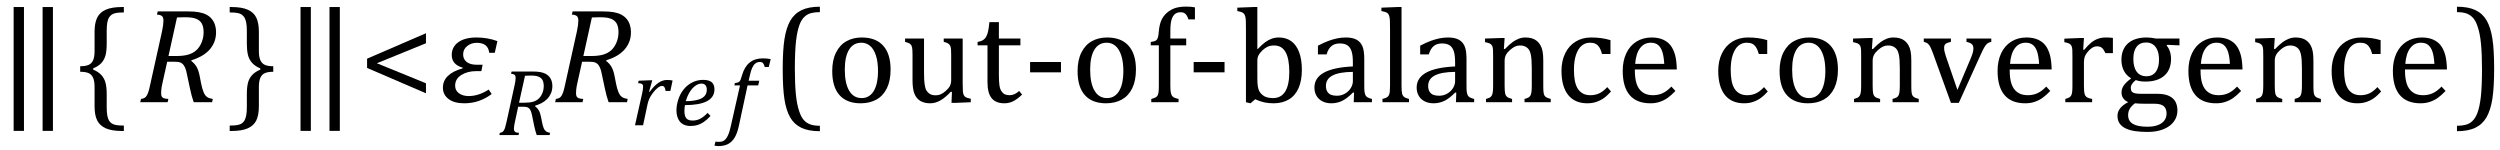 <?xml version="1.0" encoding="UTF-8" standalone="no"?><svg xmlns="http://www.w3.org/2000/svg" xmlns:xlink="http://www.w3.org/1999/xlink" stroke-dasharray="none" shape-rendering="auto" font-family="'Dialog'" width="366.813" text-rendering="auto" fill-opacity="1" contentScriptType="text/ecmascript" color-interpolation="auto" color-rendering="auto" preserveAspectRatio="xMidYMid meet" font-size="12" fill="black" stroke="black" image-rendering="auto" stroke-miterlimit="10" zoomAndPan="magnify" version="1.0" stroke-linecap="square" stroke-linejoin="miter" contentStyleType="text/css" font-style="normal" height="22" stroke-width="1" stroke-dashoffset="0" font-weight="normal" stroke-opacity="1" y="-7"><!--Converted from MathML using JEuclid--><defs id="genericDefs"/><g><g text-rendering="optimizeLegibility" transform="translate(-0.406,15)" color-rendering="optimizeQuality" color-interpolation="linearRGB" image-rendering="optimizeQuality"><path d="M3.922 4.203 L2.406 4.203 L2.406 -13.969 L3.922 -13.969 L3.922 4.203 ZM8.172 4.203 L6.656 4.203 L6.656 -13.969 L8.172 -13.969 L8.172 4.203 Z" stroke="none"/></g><g text-rendering="optimizeLegibility" transform="translate(10.844,15)" color-rendering="optimizeQuality" color-interpolation="linearRGB" image-rendering="optimizeQuality"><path d="M7.078 4.219 Q5.562 4.219 4.68 3.828 Q3.797 3.438 3.414 2.664 Q3.031 1.891 3.031 0.578 L3.031 -2.25 Q3.031 -3.109 2.812 -3.594 Q2.594 -4.078 2.156 -4.273 Q1.719 -4.469 0.922 -4.469 L0.922 -5.281 Q1.703 -5.281 2.148 -5.477 Q2.594 -5.672 2.812 -6.148 Q3.031 -6.625 3.031 -7.5 L3.031 -10.328 Q3.031 -11.625 3.414 -12.406 Q3.797 -13.188 4.68 -13.578 Q5.562 -13.969 7.078 -13.969 L7.328 -13.969 L7.328 -13.172 Q6.547 -13.172 6.164 -13.094 Q5.781 -13.016 5.539 -12.844 Q5.297 -12.672 5.141 -12.414 Q4.984 -12.156 4.898 -11.688 Q4.812 -11.219 4.812 -10.438 L4.812 -8.547 Q4.812 -7.562 4.641 -6.898 Q4.469 -6.234 4.031 -5.758 Q3.594 -5.281 2.828 -4.969 L2.828 -4.781 Q3.578 -4.484 4.031 -3.984 Q4.484 -3.484 4.648 -2.82 Q4.812 -2.156 4.812 -1.203 L4.812 0.688 Q4.812 1.469 4.898 1.938 Q4.984 2.406 5.141 2.672 Q5.297 2.938 5.539 3.102 Q5.781 3.266 6.164 3.344 Q6.547 3.422 7.328 3.422 L7.328 4.219 L7.078 4.219 Z" stroke="none"/></g><g text-rendering="optimizeLegibility" transform="translate(20.172,15)" color-rendering="optimizeQuality" color-interpolation="linearRGB" image-rendering="optimizeQuality"><path d="M7.906 -6.047 Q8.375 -5.688 8.664 -5.203 Q8.953 -4.719 9.125 -3.844 L9.344 -2.719 Q9.422 -2.359 9.5 -2.062 Q9.578 -1.766 9.695 -1.484 Q9.812 -1.203 9.938 -1.039 Q10.062 -0.875 10.219 -0.766 Q10.375 -0.656 10.562 -0.594 Q10.75 -0.531 11.047 -0.484 L10.953 0 L8.25 0 Q7.938 -0.875 7.688 -2.078 L7.25 -4.141 Q7.156 -4.672 7 -5.039 Q6.844 -5.406 6.633 -5.609 Q6.422 -5.812 6.148 -5.875 Q5.875 -5.938 5.469 -5.938 L4.359 -5.938 L3.672 -2.844 Q3.578 -2.469 3.547 -2.242 Q3.516 -2.016 3.492 -1.766 Q3.469 -1.516 3.469 -1.312 Q3.469 -1.016 3.562 -0.844 Q3.656 -0.672 3.852 -0.594 Q4.047 -0.516 4.531 -0.484 L4.422 0 L0.406 0 L0.516 -0.484 Q0.891 -0.531 1.078 -0.664 Q1.266 -0.797 1.391 -1.031 Q1.516 -1.266 1.625 -1.602 Q1.734 -1.938 1.938 -2.906 L3.609 -10.438 Q3.812 -11.406 3.812 -11.969 Q3.812 -12.453 3.594 -12.641 Q3.375 -12.828 2.859 -12.859 L2.969 -13.328 L7.312 -13.328 Q8.344 -13.328 9 -13.211 Q9.656 -13.094 10.125 -12.844 Q10.594 -12.594 10.906 -12.211 Q11.219 -11.828 11.375 -11.344 Q11.531 -10.859 11.531 -10.312 Q11.531 -9.438 11.242 -8.766 Q10.953 -8.094 10.453 -7.586 Q9.953 -7.078 9.297 -6.727 Q8.641 -6.375 7.906 -6.156 L7.906 -6.047 ZM5.688 -6.781 Q6.766 -6.781 7.469 -6.992 Q8.172 -7.203 8.641 -7.633 Q9.109 -8.062 9.406 -8.766 Q9.703 -9.469 9.703 -10.281 Q9.703 -10.703 9.625 -11.031 Q9.547 -11.359 9.422 -11.57 Q9.297 -11.781 9.102 -11.953 Q8.906 -12.125 8.617 -12.242 Q8.328 -12.359 7.938 -12.414 Q7.547 -12.469 6.891 -12.469 Q6.375 -12.469 5.797 -12.438 L4.547 -6.781 L5.688 -6.781 Z" stroke="none"/></g><g text-rendering="optimizeLegibility" transform="translate(33.281,15)" color-rendering="optimizeQuality" color-interpolation="linearRGB" image-rendering="optimizeQuality"><path d="M0.672 -13.969 Q2.188 -13.969 3.07 -13.578 Q3.953 -13.188 4.328 -12.406 Q4.703 -11.625 4.703 -10.328 L4.703 -7.5 Q4.703 -6.625 4.93 -6.148 Q5.156 -5.672 5.594 -5.477 Q6.031 -5.281 6.812 -5.281 L6.812 -4.469 Q6.031 -4.469 5.586 -4.273 Q5.141 -4.078 4.922 -3.594 Q4.703 -3.109 4.703 -2.25 L4.703 0.578 Q4.703 1.891 4.328 2.664 Q3.953 3.438 3.07 3.828 Q2.188 4.219 0.672 4.219 L0.422 4.219 L0.422 3.422 Q1.188 3.422 1.578 3.344 Q1.969 3.266 2.203 3.102 Q2.438 2.938 2.594 2.672 Q2.75 2.406 2.844 1.938 Q2.938 1.469 2.938 0.688 L2.938 -1.203 Q2.938 -2.188 3.102 -2.844 Q3.266 -3.5 3.711 -3.984 Q4.156 -4.469 4.906 -4.781 L4.906 -4.969 Q4.172 -5.266 3.719 -5.766 Q3.266 -6.266 3.102 -6.93 Q2.938 -7.594 2.938 -8.547 L2.938 -10.438 Q2.938 -11.219 2.844 -11.688 Q2.75 -12.156 2.594 -12.414 Q2.438 -12.672 2.203 -12.844 Q1.969 -13.016 1.578 -13.094 Q1.188 -13.172 0.422 -13.172 L0.422 -13.969 L0.672 -13.969 Z" stroke="none"/></g><g text-rendering="optimizeLegibility" transform="translate(41.688,15)" color-rendering="optimizeQuality" color-interpolation="linearRGB" image-rendering="optimizeQuality"><path d="M3.922 4.203 L2.406 4.203 L2.406 -13.969 L3.922 -13.969 L3.922 4.203 ZM8.172 4.203 L6.656 4.203 L6.656 -13.969 L8.172 -13.969 L8.172 4.203 Z" stroke="none"/></g><g text-rendering="optimizeLegibility" transform="translate(52.641,15)" color-rendering="optimizeQuality" color-interpolation="linearRGB" image-rendering="optimizeQuality"><path d="M1.219 -5.031 L1.219 -6.391 L9.859 -10.125 L9.859 -8.656 L2.656 -5.719 L9.859 -2.781 L9.859 -1.312 L1.219 -5.031 Z" stroke="none"/></g><g text-rendering="optimizeLegibility" transform="translate(64.5,15)" color-rendering="optimizeQuality" color-interpolation="linearRGB" image-rendering="optimizeQuality"><path d="M8.094 -7.25 L7.281 -7.25 Q7.125 -8.719 5.453 -8.719 Q4.641 -8.719 4.047 -8.242 Q3.453 -7.766 3.453 -7.016 Q3.453 -6.312 3.977 -5.906 Q4.5 -5.5 5.453 -5.5 L6.312 -5.5 L6.125 -4.562 L5.344 -4.562 Q4.109 -4.562 3.195 -4 Q2.281 -3.438 2.281 -2.422 Q2.281 -1.719 2.844 -1.312 Q3.406 -0.906 4.266 -0.906 Q5.734 -0.906 7.203 -1.859 L7.641 -1.203 Q5.844 0.156 3.609 0.156 Q2.141 0.156 1.312 -0.477 Q0.484 -1.109 0.484 -2.125 Q0.484 -4.156 3.375 -4.969 L3.406 -5.062 Q1.781 -5.531 1.781 -6.922 Q1.781 -8.109 2.742 -8.805 Q3.703 -9.5 5.422 -9.5 Q7.031 -9.5 8.484 -8.969 L8.094 -7.25 Z" stroke="none"/></g><g text-rendering="optimizeLegibility" transform="translate(72.984,19.82)" color-rendering="optimizeQuality" color-interpolation="linearRGB" image-rendering="optimizeQuality"><path d="M5.531 -4.234 Q5.859 -3.984 6.062 -3.641 Q6.266 -3.297 6.391 -2.688 L6.547 -1.906 Q6.594 -1.656 6.648 -1.445 Q6.703 -1.234 6.781 -1.039 Q6.859 -0.844 6.953 -0.727 Q7.047 -0.609 7.156 -0.531 Q7.266 -0.453 7.398 -0.414 Q7.531 -0.375 7.734 -0.328 L7.656 0 L5.766 0 Q5.547 -0.609 5.375 -1.453 L5.078 -2.906 Q5 -3.281 4.898 -3.531 Q4.797 -3.781 4.648 -3.922 Q4.5 -4.062 4.305 -4.109 Q4.109 -4.156 3.828 -4.156 L3.047 -4.156 L2.578 -1.984 Q2.516 -1.719 2.492 -1.562 Q2.469 -1.406 2.445 -1.234 Q2.422 -1.062 2.422 -0.922 Q2.422 -0.719 2.492 -0.594 Q2.562 -0.469 2.703 -0.414 Q2.844 -0.359 3.172 -0.328 L3.094 0 L0.281 0 L0.359 -0.328 Q0.625 -0.375 0.75 -0.469 Q0.875 -0.562 0.969 -0.727 Q1.062 -0.891 1.133 -1.125 Q1.203 -1.359 1.359 -2.031 L2.516 -7.297 Q2.672 -7.984 2.672 -8.375 Q2.672 -8.719 2.516 -8.844 Q2.359 -8.969 2 -9 L2.078 -9.328 L5.125 -9.328 Q5.844 -9.328 6.305 -9.242 Q6.766 -9.156 7.086 -8.984 Q7.406 -8.812 7.625 -8.547 Q7.844 -8.281 7.953 -7.945 Q8.062 -7.609 8.062 -7.219 Q8.062 -6.609 7.859 -6.141 Q7.656 -5.672 7.312 -5.312 Q6.969 -4.953 6.508 -4.711 Q6.047 -4.469 5.531 -4.312 L5.531 -4.234 ZM3.984 -4.75 Q4.734 -4.75 5.227 -4.891 Q5.719 -5.031 6.047 -5.336 Q6.375 -5.641 6.586 -6.133 Q6.797 -6.625 6.797 -7.203 Q6.797 -7.5 6.742 -7.727 Q6.688 -7.953 6.602 -8.102 Q6.516 -8.25 6.375 -8.367 Q6.234 -8.484 6.031 -8.57 Q5.828 -8.656 5.555 -8.695 Q5.281 -8.734 4.812 -8.734 Q4.453 -8.734 4.047 -8.703 L3.172 -4.75 L3.984 -4.75 Z" stroke="none"/></g><g text-rendering="optimizeLegibility" transform="translate(81.047,15)" color-rendering="optimizeQuality" color-interpolation="linearRGB" image-rendering="optimizeQuality"><path d="M7.906 -6.047 Q8.375 -5.688 8.664 -5.203 Q8.953 -4.719 9.125 -3.844 L9.344 -2.719 Q9.422 -2.359 9.5 -2.062 Q9.578 -1.766 9.695 -1.484 Q9.812 -1.203 9.938 -1.039 Q10.062 -0.875 10.219 -0.766 Q10.375 -0.656 10.562 -0.594 Q10.75 -0.531 11.047 -0.484 L10.953 0 L8.25 0 Q7.938 -0.875 7.688 -2.078 L7.25 -4.141 Q7.156 -4.672 7 -5.039 Q6.844 -5.406 6.633 -5.609 Q6.422 -5.812 6.148 -5.875 Q5.875 -5.938 5.469 -5.938 L4.359 -5.938 L3.672 -2.844 Q3.578 -2.469 3.547 -2.242 Q3.516 -2.016 3.492 -1.766 Q3.469 -1.516 3.469 -1.312 Q3.469 -1.016 3.562 -0.844 Q3.656 -0.672 3.852 -0.594 Q4.047 -0.516 4.531 -0.484 L4.422 0 L0.406 0 L0.516 -0.484 Q0.891 -0.531 1.078 -0.664 Q1.266 -0.797 1.391 -1.031 Q1.516 -1.266 1.625 -1.602 Q1.734 -1.938 1.938 -2.906 L3.609 -10.438 Q3.812 -11.406 3.812 -11.969 Q3.812 -12.453 3.594 -12.641 Q3.375 -12.828 2.859 -12.859 L2.969 -13.328 L7.312 -13.328 Q8.344 -13.328 9 -13.211 Q9.656 -13.094 10.125 -12.844 Q10.594 -12.594 10.906 -12.211 Q11.219 -11.828 11.375 -11.344 Q11.531 -10.859 11.531 -10.312 Q11.531 -9.438 11.242 -8.766 Q10.953 -8.094 10.453 -7.586 Q9.953 -7.078 9.297 -6.727 Q8.641 -6.375 7.906 -6.156 L7.906 -6.047 ZM5.688 -6.781 Q6.766 -6.781 7.469 -6.992 Q8.172 -7.203 8.641 -7.633 Q9.109 -8.062 9.406 -8.766 Q9.703 -9.469 9.703 -10.281 Q9.703 -10.703 9.625 -11.031 Q9.547 -11.359 9.422 -11.57 Q9.297 -11.781 9.102 -11.953 Q8.906 -12.125 8.617 -12.242 Q8.328 -12.359 7.938 -12.414 Q7.547 -12.469 6.891 -12.469 Q6.375 -12.469 5.797 -12.438 L4.547 -6.781 L5.688 -6.781 Z" stroke="none"/></g><g text-rendering="optimizeLegibility" transform="translate(92.578,18.375)" color-rendering="optimizeQuality" color-interpolation="linearRGB" image-rendering="optimizeQuality"><path d="M2.719 -6.594 L3.125 -6.594 L2.656 -4.922 L2.734 -4.891 Q3.391 -5.781 4.008 -6.211 Q4.625 -6.641 5.281 -6.641 Q5.781 -6.641 6.109 -6.562 L5.781 -5.031 L5.078 -5.031 Q5.031 -5.391 4.914 -5.578 Q4.797 -5.766 4.547 -5.766 Q4.281 -5.766 3.93 -5.492 Q3.578 -5.219 3.219 -4.742 Q2.859 -4.266 2.68 -3.859 Q2.5 -3.453 2.406 -2.953 L1.781 0 L0.594 0 L1.641 -4.672 Q1.781 -5.312 1.781 -5.641 Q1.781 -5.844 1.719 -5.945 Q1.656 -6.047 1.516 -6.102 Q1.375 -6.156 1.047 -6.172 L1.125 -6.531 L2.719 -6.594 Z" stroke="none"/></g><g text-rendering="optimizeLegibility" transform="translate(98.688,18.375)" color-rendering="optimizeQuality" color-interpolation="linearRGB" image-rendering="optimizeQuality"><path d="M5.562 -1.359 Q5.062 -0.812 4.594 -0.492 Q4.125 -0.172 3.664 -0.031 Q3.203 0.109 2.641 0.109 Q2.094 0.109 1.703 -0.062 Q1.312 -0.234 1.062 -0.539 Q0.812 -0.844 0.688 -1.266 Q0.562 -1.688 0.562 -2.188 Q0.562 -2.906 0.828 -3.75 Q1.094 -4.594 1.625 -5.258 Q2.156 -5.922 2.898 -6.289 Q3.641 -6.656 4.484 -6.656 Q5.312 -6.656 5.727 -6.32 Q6.141 -5.984 6.141 -5.266 Q6.141 -4.109 5.047 -3.531 Q3.953 -2.953 1.812 -2.953 Q1.734 -2.531 1.734 -2.062 Q1.734 -1.344 2.016 -1.016 Q2.297 -0.688 2.922 -0.688 Q3.562 -0.688 4.07 -0.961 Q4.578 -1.234 5.141 -1.812 L5.562 -1.359 ZM1.922 -3.531 Q2.562 -3.531 3.031 -3.602 Q3.5 -3.672 3.844 -3.781 Q4.188 -3.891 4.414 -4.047 Q4.641 -4.203 4.773 -4.391 Q4.906 -4.578 4.961 -4.789 Q5.016 -5 5.016 -5.219 Q5.016 -5.641 4.82 -5.875 Q4.625 -6.109 4.234 -6.109 Q3.766 -6.109 3.305 -5.766 Q2.844 -5.422 2.492 -4.836 Q2.141 -4.25 1.922 -3.531 Z" stroke="none"/></g><g text-rendering="optimizeLegibility" transform="translate(106.672,18.375)" color-rendering="optimizeQuality" color-interpolation="linearRGB" image-rendering="optimizeQuality"><path d="M1.734 0.109 Q1.5 1.203 1.094 1.852 Q0.688 2.5 0.109 2.781 Q-0.469 3.062 -1.297 3.062 Q-1.594 3.062 -1.844 2.984 L-1.688 2.391 Q-1.516 2.438 -1.203 2.438 Q-0.844 2.438 -0.617 2.344 Q-0.391 2.25 -0.195 2.031 Q0 1.812 0.18 1.398 Q0.359 0.984 0.516 0.312 L1.906 -5.844 L1.078 -5.844 L1.156 -6.188 Q1.484 -6.234 1.625 -6.289 Q1.766 -6.344 1.852 -6.445 Q1.938 -6.547 2.008 -6.727 Q2.078 -6.906 2.203 -7.344 Q2.562 -8.578 3.32 -9.195 Q4.078 -9.812 5.25 -9.812 Q5.906 -9.812 6.406 -9.703 L6.125 -8.547 L5.531 -8.547 Q5.438 -8.938 5.281 -9.109 Q5.125 -9.281 4.828 -9.281 Q4.438 -9.281 4.164 -9.07 Q3.891 -8.859 3.695 -8.43 Q3.5 -8 3.344 -7.281 L3.172 -6.531 L4.734 -6.531 L4.578 -5.844 L3.016 -5.844 L1.734 0.109 Z" stroke="none"/></g><g text-rendering="optimizeLegibility" transform="translate(113.078,15)" color-rendering="optimizeQuality" color-interpolation="linearRGB" image-rendering="optimizeQuality"><path d="M7.219 4.25 Q5.562 4.25 4.508 3.75 Q3.453 3.25 2.867 2.234 Q2.281 1.219 2.023 -0.414 Q1.766 -2.047 1.766 -4.844 Q1.766 -7.625 2.023 -9.266 Q2.281 -10.906 2.867 -11.945 Q3.453 -12.984 4.508 -13.5 Q5.562 -14.016 7.219 -14.016 L7.219 -13.219 Q6.531 -13.219 6 -13.094 Q5.406 -12.953 4.984 -12.562 Q4.516 -12.141 4.234 -11.375 Q3.891 -10.469 3.719 -8.984 Q3.547 -7.406 3.547 -4.922 Q3.547 -2.719 3.695 -1.18 Q3.844 0.359 4.188 1.328 Q4.453 2.156 4.859 2.609 Q5.219 3.016 5.719 3.219 Q6.297 3.453 7.219 3.453 L7.219 4.25 ZM13.203 0.156 Q11.172 0.156 10.102 -1.039 Q9.031 -2.234 9.031 -4.578 Q9.031 -6.188 9.594 -7.305 Q10.156 -8.422 11.133 -8.961 Q12.109 -9.5 13.359 -9.5 Q15.438 -9.5 16.516 -8.289 Q17.594 -7.078 17.594 -4.797 Q17.594 -3.172 17.055 -2.062 Q16.516 -0.953 15.531 -0.398 Q14.547 0.156 13.203 0.156 ZM10.875 -4.781 Q10.875 -2.781 11.516 -1.695 Q12.156 -0.609 13.344 -0.609 Q14 -0.609 14.461 -0.93 Q14.922 -1.25 15.203 -1.789 Q15.484 -2.328 15.617 -3.031 Q15.75 -3.734 15.75 -4.516 Q15.75 -5.953 15.43 -6.898 Q15.109 -7.844 14.562 -8.289 Q14.016 -8.734 13.312 -8.734 Q12.125 -8.734 11.5 -7.711 Q10.875 -6.688 10.875 -4.781 ZM19.719 -9.344 L22.5 -9.344 L22.5 -4.359 Q22.5 -3.219 22.586 -2.625 Q22.672 -2.031 22.852 -1.727 Q23.031 -1.422 23.352 -1.219 Q23.672 -1.016 24.234 -1.016 Q24.609 -1.016 24.953 -1.164 Q25.297 -1.312 25.711 -1.68 Q26.125 -2.047 26.305 -2.406 Q26.484 -2.766 26.484 -3.25 L26.484 -6.906 Q26.484 -7.469 26.461 -7.75 Q26.438 -8.031 26.367 -8.203 Q26.297 -8.375 26.203 -8.477 Q26.109 -8.578 25.938 -8.672 Q25.766 -8.766 25.391 -8.859 L25.391 -9.344 L28.172 -9.344 L28.172 -2.672 Q28.172 -1.922 28.203 -1.586 Q28.234 -1.25 28.328 -1.055 Q28.422 -0.859 28.625 -0.734 Q28.828 -0.609 29.359 -0.516 L29.359 0 L27.125 0.094 L26.531 0.094 L26.594 -1.5 L26.438 -1.547 Q25.625 -0.672 24.891 -0.258 Q24.156 0.156 23.422 0.156 Q22.531 0.156 21.953 -0.195 Q21.375 -0.547 21.094 -1.242 Q20.812 -1.938 20.812 -3.219 L20.812 -6.906 Q20.812 -7.719 20.75 -8.031 Q20.688 -8.344 20.5 -8.523 Q20.312 -8.703 19.719 -8.859 L19.719 -9.344 ZM30.359 -8.844 Q30.844 -8.922 31.148 -9.117 Q31.453 -9.312 31.625 -9.625 Q31.797 -9.938 31.898 -10.398 Q32 -10.859 32.094 -11.75 L33.484 -11.75 L33.484 -9.344 L36.641 -9.344 L36.641 -8.344 L33.484 -8.344 L33.484 -4 Q33.484 -3.062 33.562 -2.5 Q33.641 -1.938 33.859 -1.617 Q34.078 -1.297 34.352 -1.164 Q34.625 -1.031 35.047 -1.031 Q35.438 -1.031 35.781 -1.188 Q36.125 -1.344 36.453 -1.656 L36.891 -1.125 Q36.203 -0.453 35.586 -0.148 Q34.969 0.156 34.297 0.156 Q33.031 0.156 32.422 -0.594 Q31.812 -1.344 31.812 -2.938 L31.812 -8.344 L30.359 -8.344 L30.359 -8.844 ZM42.594 -4.391 L38.062 -4.391 L38.062 -5.906 L42.594 -5.906 L42.594 -4.391 ZM49.203 0.156 Q47.172 0.156 46.102 -1.039 Q45.031 -2.234 45.031 -4.578 Q45.031 -6.188 45.594 -7.305 Q46.156 -8.422 47.133 -8.961 Q48.109 -9.5 49.359 -9.5 Q51.438 -9.5 52.516 -8.289 Q53.594 -7.078 53.594 -4.797 Q53.594 -3.172 53.055 -2.062 Q52.516 -0.953 51.531 -0.398 Q50.547 0.156 49.203 0.156 ZM46.875 -4.781 Q46.875 -2.781 47.516 -1.695 Q48.156 -0.609 49.344 -0.609 Q50 -0.609 50.461 -0.93 Q50.922 -1.25 51.203 -1.789 Q51.484 -2.328 51.617 -3.031 Q51.75 -3.734 51.75 -4.516 Q51.75 -5.953 51.43 -6.898 Q51.109 -7.844 50.562 -8.289 Q50.016 -8.734 49.312 -8.734 Q48.125 -8.734 47.5 -7.711 Q46.875 -6.688 46.875 -4.781 ZM60.969 -8.344 L58.641 -8.344 L58.641 -2.438 Q58.641 -1.781 58.703 -1.453 Q58.766 -1.125 58.883 -0.953 Q59 -0.781 59.203 -0.68 Q59.406 -0.578 59.844 -0.484 L59.844 0 L55.844 0 L55.844 -0.484 Q56.281 -0.594 56.469 -0.703 Q56.656 -0.812 56.758 -0.977 Q56.859 -1.141 56.906 -1.453 Q56.953 -1.766 56.953 -2.438 L56.953 -8.344 L55.766 -8.344 L55.766 -8.844 Q56.141 -8.906 56.266 -8.938 Q56.391 -8.969 56.5 -9.039 Q56.609 -9.109 56.695 -9.234 Q56.781 -9.359 56.844 -9.609 Q56.906 -9.859 56.938 -10.312 Q57.031 -11.375 57.328 -12.039 Q57.625 -12.703 58.195 -13.172 Q58.766 -13.641 59.414 -13.836 Q60.062 -14.031 60.953 -14.031 Q61.719 -14.031 62.25 -13.922 L62.25 -12.156 L61.297 -12.156 Q61.109 -12.719 60.859 -12.961 Q60.609 -13.203 60.156 -13.203 Q59.828 -13.203 59.609 -13.117 Q59.391 -13.031 59.211 -12.844 Q59.031 -12.656 58.898 -12.344 Q58.766 -12.031 58.703 -11.57 Q58.641 -11.109 58.641 -10.359 L58.641 -9.344 L60.969 -9.344 L60.969 -8.344 ZM66.594 -4.391 L62.062 -4.391 L62.062 -5.906 L66.594 -5.906 L66.594 -4.391 ZM71.406 -7.797 L71.453 -7.797 Q72.125 -8.5 72.586 -8.828 Q73.047 -9.156 73.523 -9.328 Q74 -9.5 74.578 -9.5 Q75.625 -9.5 76.375 -8.961 Q77.125 -8.422 77.531 -7.359 Q77.938 -6.297 77.938 -4.75 Q77.938 -3.172 77.453 -2.07 Q76.969 -0.969 76.023 -0.406 Q75.078 0.156 73.797 0.156 Q73.062 0.156 72.43 0.023 Q71.797 -0.109 71.094 -0.438 L70.406 0.156 L69.734 0 L69.734 -10.609 Q69.734 -11.547 69.719 -11.922 Q69.703 -12.297 69.641 -12.555 Q69.578 -12.812 69.461 -12.961 Q69.344 -13.109 69.156 -13.195 Q68.969 -13.281 68.469 -13.375 L68.469 -13.875 L70.828 -13.969 L71.406 -13.969 L71.406 -7.797 ZM71.406 -3.516 Q71.406 -2.766 71.477 -2.32 Q71.547 -1.875 71.711 -1.586 Q71.875 -1.297 72.18 -1.047 Q72.484 -0.797 72.867 -0.703 Q73.25 -0.609 73.719 -0.609 Q74.891 -0.609 75.492 -1.57 Q76.094 -2.531 76.094 -4.438 Q76.094 -6.375 75.547 -7.352 Q75 -8.328 73.875 -8.328 Q73.328 -8.328 72.938 -8.156 Q72.547 -7.984 72.156 -7.617 Q71.766 -7.25 71.586 -6.898 Q71.406 -6.547 71.406 -6.109 L71.406 -3.516 ZM85.594 -1.391 L85.453 -1.438 Q84.594 -0.562 83.852 -0.203 Q83.109 0.156 82.266 0.156 Q81.516 0.156 80.953 -0.133 Q80.391 -0.422 80.086 -0.945 Q79.781 -1.469 79.781 -2.156 Q79.781 -3.578 81.195 -4.352 Q82.609 -5.125 85.422 -5.25 L85.422 -5.891 Q85.422 -6.906 85.227 -7.492 Q85.031 -8.078 84.617 -8.352 Q84.203 -8.625 83.5 -8.625 Q82.734 -8.625 82.266 -8.227 Q81.797 -7.828 81.562 -7.016 L80.297 -7.016 L80.297 -8.297 Q81.234 -8.781 81.859 -9.008 Q82.484 -9.234 83.109 -9.367 Q83.734 -9.5 84.375 -9.5 Q85.344 -9.5 85.93 -9.195 Q86.516 -8.891 86.805 -8.258 Q87.094 -7.625 87.094 -6.344 L87.094 -2.938 Q87.094 -2.219 87.102 -1.922 Q87.109 -1.625 87.164 -1.367 Q87.219 -1.109 87.312 -0.961 Q87.406 -0.812 87.602 -0.703 Q87.797 -0.594 88.219 -0.484 L88.219 0 L85.547 0 L85.594 -1.391 ZM85.422 -4.453 Q83.438 -4.438 82.453 -3.93 Q81.469 -3.422 81.469 -2.391 Q81.469 -1.844 81.695 -1.516 Q81.922 -1.188 82.266 -1.07 Q82.609 -0.953 83.078 -0.953 Q83.734 -0.953 84.281 -1.273 Q84.828 -1.594 85.125 -2.094 Q85.422 -2.594 85.422 -3.078 L85.422 -4.453 ZM92.562 -2.438 Q92.562 -1.609 92.641 -1.281 Q92.719 -0.953 92.938 -0.781 Q93.156 -0.609 93.656 -0.484 L93.656 0 L89.766 0 L89.766 -0.484 Q90.266 -0.609 90.453 -0.742 Q90.641 -0.875 90.727 -1.07 Q90.812 -1.266 90.844 -1.594 Q90.875 -1.922 90.875 -2.438 L90.875 -10.609 Q90.875 -11.547 90.859 -11.922 Q90.844 -12.297 90.781 -12.555 Q90.719 -12.812 90.609 -12.961 Q90.5 -13.109 90.305 -13.195 Q90.109 -13.281 89.609 -13.375 L89.609 -13.875 L91.969 -13.969 L92.562 -13.969 L92.562 -2.438 ZM100.594 -1.391 L100.453 -1.438 Q99.594 -0.562 98.852 -0.203 Q98.109 0.156 97.266 0.156 Q96.516 0.156 95.953 -0.133 Q95.391 -0.422 95.086 -0.945 Q94.781 -1.469 94.781 -2.156 Q94.781 -3.578 96.195 -4.352 Q97.609 -5.125 100.422 -5.25 L100.422 -5.891 Q100.422 -6.906 100.227 -7.492 Q100.031 -8.078 99.617 -8.352 Q99.203 -8.625 98.5 -8.625 Q97.734 -8.625 97.266 -8.227 Q96.797 -7.828 96.562 -7.016 L95.297 -7.016 L95.297 -8.297 Q96.234 -8.781 96.859 -9.008 Q97.484 -9.234 98.109 -9.367 Q98.734 -9.5 99.375 -9.5 Q100.344 -9.5 100.93 -9.195 Q101.516 -8.891 101.805 -8.258 Q102.094 -7.625 102.094 -6.344 L102.094 -2.938 Q102.094 -2.219 102.102 -1.922 Q102.109 -1.625 102.164 -1.367 Q102.219 -1.109 102.312 -0.961 Q102.406 -0.812 102.602 -0.703 Q102.797 -0.594 103.219 -0.484 L103.219 0 L100.547 0 L100.594 -1.391 ZM100.422 -4.453 Q98.438 -4.438 97.453 -3.93 Q96.469 -3.422 96.469 -2.391 Q96.469 -1.844 96.695 -1.516 Q96.922 -1.188 97.266 -1.07 Q97.609 -0.953 98.078 -0.953 Q98.734 -0.953 99.281 -1.273 Q99.828 -1.594 100.125 -2.094 Q100.422 -2.594 100.422 -3.078 L100.422 -4.453 ZM114.453 0 L110.609 0 L110.609 -0.484 Q111 -0.594 111.164 -0.68 Q111.328 -0.766 111.438 -0.922 Q111.547 -1.078 111.609 -1.406 Q111.672 -1.734 111.672 -2.406 L111.672 -4.969 Q111.672 -5.641 111.633 -6.203 Q111.594 -6.766 111.5 -7.117 Q111.406 -7.469 111.281 -7.672 Q111.156 -7.875 110.969 -8.016 Q110.781 -8.156 110.547 -8.242 Q110.312 -8.328 109.938 -8.328 Q109.562 -8.328 109.219 -8.172 Q108.875 -8.016 108.461 -7.648 Q108.047 -7.281 107.867 -6.914 Q107.688 -6.547 107.688 -6.078 L107.688 -2.438 Q107.688 -1.609 107.766 -1.281 Q107.844 -0.953 108.062 -0.781 Q108.281 -0.609 108.781 -0.484 L108.781 0 L104.953 0 L104.953 -0.484 Q105.328 -0.594 105.492 -0.68 Q105.656 -0.766 105.766 -0.922 Q105.875 -1.078 105.938 -1.406 Q106 -1.734 106 -2.406 L106 -6.672 Q106 -7.297 105.984 -7.68 Q105.969 -8.062 105.852 -8.289 Q105.734 -8.516 105.492 -8.625 Q105.25 -8.734 104.812 -8.812 L104.812 -9.344 L107.094 -9.422 L107.688 -9.422 L107.578 -7.828 L107.719 -7.797 Q108.438 -8.531 108.883 -8.844 Q109.328 -9.156 109.781 -9.328 Q110.234 -9.5 110.75 -9.5 Q111.281 -9.5 111.695 -9.375 Q112.109 -9.25 112.422 -8.992 Q112.734 -8.734 112.945 -8.359 Q113.156 -7.984 113.258 -7.461 Q113.359 -6.938 113.359 -6.125 L113.359 -2.438 Q113.359 -1.766 113.398 -1.461 Q113.438 -1.156 113.531 -0.992 Q113.625 -0.828 113.812 -0.719 Q114 -0.609 114.453 -0.484 L114.453 0 ZM123.219 -9.109 L123.219 -7.078 L121.984 -7.078 Q121.812 -7.703 121.57 -8.07 Q121.328 -8.438 121.008 -8.586 Q120.688 -8.734 120.203 -8.734 Q119.516 -8.734 118.992 -8.297 Q118.469 -7.859 118.164 -6.961 Q117.859 -6.062 117.859 -4.75 Q117.859 -3.922 117.977 -3.234 Q118.094 -2.547 118.375 -2.062 Q118.656 -1.578 119.125 -1.305 Q119.594 -1.031 120.281 -1.031 Q120.953 -1.031 121.539 -1.289 Q122.125 -1.547 122.75 -2.219 L123.297 -1.578 Q122.797 -1.031 122.422 -0.734 Q122.047 -0.438 121.609 -0.234 Q121.172 -0.031 120.75 0.062 Q120.328 0.156 119.828 0.156 Q117.984 0.156 117.008 -1.07 Q116.031 -2.297 116.031 -4.609 Q116.031 -6.062 116.578 -7.18 Q117.125 -8.297 118.109 -8.898 Q119.094 -9.5 120.375 -9.5 Q121.188 -9.5 121.867 -9.406 Q122.547 -9.312 123.219 -9.109 ZM132.75 -1.656 Q132.125 -1 131.602 -0.633 Q131.078 -0.266 130.453 -0.055 Q129.828 0.156 129.078 0.156 Q127.062 0.156 126.039 -1.047 Q125.016 -2.25 125.016 -4.609 Q125.016 -6.062 125.539 -7.18 Q126.062 -8.297 127.031 -8.898 Q128 -9.5 129.25 -9.5 Q130.234 -9.5 130.93 -9.188 Q131.625 -8.875 132.039 -8.336 Q132.453 -7.797 132.688 -6.969 Q132.922 -6.141 132.953 -4.812 L126.797 -4.812 L126.797 -4.641 Q126.797 -3.484 127.055 -2.703 Q127.312 -1.922 127.906 -1.477 Q128.5 -1.031 129.438 -1.031 Q130.234 -1.031 130.875 -1.328 Q131.516 -1.625 132.156 -2.297 L132.75 -1.656 ZM131.109 -5.625 Q131.047 -6.688 130.844 -7.352 Q130.641 -8.016 130.234 -8.375 Q129.828 -8.734 129.156 -8.734 Q128.156 -8.734 127.555 -7.93 Q126.953 -7.125 126.844 -5.625 L131.109 -5.625 ZM146.219 -9.109 L146.219 -7.078 L144.984 -7.078 Q144.812 -7.703 144.57 -8.07 Q144.328 -8.438 144.008 -8.586 Q143.688 -8.734 143.203 -8.734 Q142.516 -8.734 141.992 -8.297 Q141.469 -7.859 141.164 -6.961 Q140.859 -6.062 140.859 -4.75 Q140.859 -3.922 140.977 -3.234 Q141.094 -2.547 141.375 -2.062 Q141.656 -1.578 142.125 -1.305 Q142.594 -1.031 143.281 -1.031 Q143.953 -1.031 144.539 -1.289 Q145.125 -1.547 145.75 -2.219 L146.297 -1.578 Q145.797 -1.031 145.422 -0.734 Q145.047 -0.438 144.609 -0.234 Q144.172 -0.031 143.75 0.062 Q143.328 0.156 142.828 0.156 Q140.984 0.156 140.008 -1.07 Q139.031 -2.297 139.031 -4.609 Q139.031 -6.062 139.578 -7.18 Q140.125 -8.297 141.109 -8.898 Q142.094 -9.5 143.375 -9.5 Q144.188 -9.5 144.867 -9.406 Q145.547 -9.312 146.219 -9.109 ZM152.203 0.156 Q150.172 0.156 149.102 -1.039 Q148.031 -2.234 148.031 -4.578 Q148.031 -6.188 148.594 -7.305 Q149.156 -8.422 150.133 -8.961 Q151.109 -9.5 152.359 -9.5 Q154.438 -9.5 155.516 -8.289 Q156.594 -7.078 156.594 -4.797 Q156.594 -3.172 156.055 -2.062 Q155.516 -0.953 154.531 -0.398 Q153.547 0.156 152.203 0.156 ZM149.875 -4.781 Q149.875 -2.781 150.516 -1.695 Q151.156 -0.609 152.344 -0.609 Q153 -0.609 153.461 -0.93 Q153.922 -1.25 154.203 -1.789 Q154.484 -2.328 154.617 -3.031 Q154.75 -3.734 154.75 -4.516 Q154.75 -5.953 154.43 -6.898 Q154.109 -7.844 153.562 -8.289 Q153.016 -8.734 152.312 -8.734 Q151.125 -8.734 150.5 -7.711 Q149.875 -6.688 149.875 -4.781 ZM168.453 0 L164.609 0 L164.609 -0.484 Q165 -0.594 165.164 -0.68 Q165.328 -0.766 165.438 -0.922 Q165.547 -1.078 165.609 -1.406 Q165.672 -1.734 165.672 -2.406 L165.672 -4.969 Q165.672 -5.641 165.633 -6.203 Q165.594 -6.766 165.5 -7.117 Q165.406 -7.469 165.281 -7.672 Q165.156 -7.875 164.969 -8.016 Q164.781 -8.156 164.547 -8.242 Q164.312 -8.328 163.938 -8.328 Q163.562 -8.328 163.219 -8.172 Q162.875 -8.016 162.461 -7.648 Q162.047 -7.281 161.867 -6.914 Q161.688 -6.547 161.688 -6.078 L161.688 -2.438 Q161.688 -1.609 161.766 -1.281 Q161.844 -0.953 162.062 -0.781 Q162.281 -0.609 162.781 -0.484 L162.781 0 L158.953 0 L158.953 -0.484 Q159.328 -0.594 159.492 -0.68 Q159.656 -0.766 159.766 -0.922 Q159.875 -1.078 159.938 -1.406 Q160 -1.734 160 -2.406 L160 -6.672 Q160 -7.297 159.984 -7.68 Q159.969 -8.062 159.852 -8.289 Q159.734 -8.516 159.492 -8.625 Q159.25 -8.734 158.812 -8.812 L158.812 -9.344 L161.094 -9.422 L161.688 -9.422 L161.578 -7.828 L161.719 -7.797 Q162.438 -8.531 162.883 -8.844 Q163.328 -9.156 163.781 -9.328 Q164.234 -9.5 164.75 -9.5 Q165.281 -9.5 165.695 -9.375 Q166.109 -9.25 166.422 -8.992 Q166.734 -8.734 166.945 -8.359 Q167.156 -7.984 167.258 -7.461 Q167.359 -6.938 167.359 -6.125 L167.359 -2.438 Q167.359 -1.766 167.398 -1.461 Q167.438 -1.156 167.531 -0.992 Q167.625 -0.828 167.812 -0.719 Q168 -0.609 168.453 -0.484 L168.453 0 ZM173.172 -9.344 L173.172 -8.859 Q172.719 -8.75 172.531 -8.656 Q172.344 -8.562 172.258 -8.406 Q172.172 -8.25 172.172 -7.984 Q172.172 -7.719 172.234 -7.43 Q172.297 -7.141 172.422 -6.766 L174.125 -1.812 L176.125 -6.547 Q176.312 -7.016 176.391 -7.32 Q176.469 -7.625 176.469 -7.891 Q176.469 -8.297 176.25 -8.516 Q176.031 -8.734 175.453 -8.859 L175.453 -9.344 L179.094 -9.344 L179.094 -8.859 Q178.719 -8.781 178.516 -8.617 Q178.312 -8.453 178.102 -8.109 Q177.891 -7.766 177.609 -7.141 L174.328 0.094 L173.172 0.094 L170.531 -7.203 Q170.25 -7.953 170.086 -8.227 Q169.922 -8.5 169.734 -8.641 Q169.547 -8.781 169.188 -8.859 L169.188 -9.344 L173.172 -9.344 ZM187.75 -1.656 Q187.125 -1 186.602 -0.633 Q186.078 -0.266 185.453 -0.055 Q184.828 0.156 184.078 0.156 Q182.062 0.156 181.039 -1.047 Q180.016 -2.25 180.016 -4.609 Q180.016 -6.062 180.539 -7.18 Q181.062 -8.297 182.031 -8.898 Q183 -9.5 184.25 -9.5 Q185.234 -9.5 185.93 -9.188 Q186.625 -8.875 187.039 -8.336 Q187.453 -7.797 187.688 -6.969 Q187.922 -6.141 187.953 -4.812 L181.797 -4.812 L181.797 -4.641 Q181.797 -3.484 182.055 -2.703 Q182.312 -1.922 182.906 -1.477 Q183.5 -1.031 184.438 -1.031 Q185.234 -1.031 185.875 -1.328 Q186.516 -1.625 187.156 -2.297 L187.75 -1.656 ZM186.109 -5.625 Q186.047 -6.688 185.844 -7.352 Q185.641 -8.016 185.234 -8.375 Q184.828 -8.734 184.156 -8.734 Q183.156 -8.734 182.555 -7.93 Q181.953 -7.125 181.844 -5.625 L186.109 -5.625 ZM192.578 -7.719 L192.719 -7.688 Q193.266 -8.344 193.719 -8.719 Q194.172 -9.094 194.703 -9.297 Q195.234 -9.5 195.922 -9.5 Q196.484 -9.5 196.938 -9.438 L196.938 -7.203 L195.844 -7.203 Q195.609 -7.719 195.344 -7.961 Q195.078 -8.203 194.609 -8.203 Q194.266 -8.203 193.922 -8 Q193.578 -7.797 193.25 -7.406 Q192.922 -7.016 192.805 -6.672 Q192.688 -6.328 192.688 -5.859 L192.688 -2.438 Q192.688 -1.547 192.789 -1.211 Q192.891 -0.875 193.141 -0.719 Q193.391 -0.562 193.891 -0.484 L193.891 0 L189.953 0 L189.953 -0.484 Q190.328 -0.594 190.492 -0.68 Q190.656 -0.766 190.773 -0.922 Q190.891 -1.078 190.945 -1.406 Q191 -1.734 191 -2.406 L191 -6.672 Q191 -7.297 190.984 -7.68 Q190.969 -8.062 190.852 -8.289 Q190.734 -8.516 190.492 -8.625 Q190.25 -8.734 189.812 -8.812 L189.812 -9.328 L192.094 -9.422 L192.688 -9.422 L192.578 -7.719 ZM206.703 -8.344 L204.906 -8.422 L204.812 -8.312 Q205.109 -8.016 205.289 -7.492 Q205.469 -6.969 205.469 -6.359 Q205.469 -4.766 204.484 -3.898 Q203.5 -3.031 201.703 -3.031 Q200.891 -3.031 200.297 -3.25 Q199.562 -2.672 199.562 -2.125 Q199.562 -1.766 199.703 -1.578 Q199.844 -1.391 200.172 -1.312 Q200.5 -1.234 201.156 -1.234 L203.5 -1.234 Q204.547 -1.234 205.195 -0.914 Q205.844 -0.594 206.125 -0.055 Q206.406 0.484 206.406 1.219 Q206.406 2.125 205.875 2.844 Q205.344 3.562 204.352 3.961 Q203.359 4.359 202.031 4.359 Q201.047 4.359 200.227 4.242 Q199.406 4.125 198.828 3.852 Q198.25 3.578 197.93 3.125 Q197.609 2.672 197.609 1.984 Q197.609 1.375 198.023 0.867 Q198.438 0.359 199.188 -0.016 Q198.734 -0.203 198.469 -0.562 Q198.203 -0.922 198.203 -1.422 Q198.203 -1.969 198.516 -2.438 Q198.828 -2.906 199.625 -3.5 Q198.922 -3.906 198.555 -4.609 Q198.188 -5.312 198.188 -6.219 Q198.188 -7.047 198.461 -7.672 Q198.734 -8.297 199.227 -8.703 Q199.719 -9.109 200.398 -9.305 Q201.078 -9.5 201.859 -9.5 Q202.562 -9.5 203.25 -9.344 L206.703 -9.344 L206.703 -8.344 ZM199.938 -6.375 Q199.938 -5.141 200.43 -4.477 Q200.922 -3.812 201.859 -3.812 Q202.359 -3.812 202.711 -4.008 Q203.062 -4.203 203.281 -4.531 Q203.5 -4.859 203.602 -5.297 Q203.703 -5.734 203.703 -6.219 Q203.703 -7.078 203.461 -7.648 Q203.219 -8.219 202.797 -8.492 Q202.375 -8.766 201.828 -8.766 Q200.906 -8.766 200.422 -8.148 Q199.938 -7.531 199.938 -6.375 ZM200.172 0.156 Q199.672 0.531 199.422 0.945 Q199.172 1.359 199.172 1.891 Q199.172 2.766 199.875 3.18 Q200.578 3.594 202.016 3.594 Q202.891 3.594 203.523 3.359 Q204.156 3.125 204.484 2.688 Q204.812 2.25 204.812 1.656 Q204.812 1.391 204.742 1.133 Q204.672 0.875 204.484 0.664 Q204.297 0.453 203.945 0.336 Q203.594 0.219 203.031 0.219 L201.578 0.219 Q200.781 0.219 200.172 0.156 ZM215.75 -1.656 Q215.125 -1 214.602 -0.633 Q214.078 -0.266 213.453 -0.055 Q212.828 0.156 212.078 0.156 Q210.062 0.156 209.039 -1.047 Q208.016 -2.25 208.016 -4.609 Q208.016 -6.062 208.539 -7.18 Q209.062 -8.297 210.031 -8.898 Q211 -9.5 212.25 -9.5 Q213.234 -9.5 213.93 -9.188 Q214.625 -8.875 215.039 -8.336 Q215.453 -7.797 215.688 -6.969 Q215.922 -6.141 215.953 -4.812 L209.797 -4.812 L209.797 -4.641 Q209.797 -3.484 210.055 -2.703 Q210.312 -1.922 210.906 -1.477 Q211.5 -1.031 212.438 -1.031 Q213.234 -1.031 213.875 -1.328 Q214.516 -1.625 215.156 -2.297 L215.75 -1.656 ZM214.109 -5.625 Q214.047 -6.688 213.844 -7.352 Q213.641 -8.016 213.234 -8.375 Q212.828 -8.734 212.156 -8.734 Q211.156 -8.734 210.555 -7.93 Q209.953 -7.125 209.844 -5.625 L214.109 -5.625 ZM227.453 0 L223.609 0 L223.609 -0.484 Q224 -0.594 224.164 -0.68 Q224.328 -0.766 224.438 -0.922 Q224.547 -1.078 224.609 -1.406 Q224.672 -1.734 224.672 -2.406 L224.672 -4.969 Q224.672 -5.641 224.633 -6.203 Q224.594 -6.766 224.5 -7.117 Q224.406 -7.469 224.281 -7.672 Q224.156 -7.875 223.969 -8.016 Q223.781 -8.156 223.547 -8.242 Q223.312 -8.328 222.938 -8.328 Q222.562 -8.328 222.219 -8.172 Q221.875 -8.016 221.461 -7.648 Q221.047 -7.281 220.867 -6.914 Q220.688 -6.547 220.688 -6.078 L220.688 -2.438 Q220.688 -1.609 220.766 -1.281 Q220.844 -0.953 221.062 -0.781 Q221.281 -0.609 221.781 -0.484 L221.781 0 L217.953 0 L217.953 -0.484 Q218.328 -0.594 218.492 -0.68 Q218.656 -0.766 218.766 -0.922 Q218.875 -1.078 218.938 -1.406 Q219 -1.734 219 -2.406 L219 -6.672 Q219 -7.297 218.984 -7.68 Q218.969 -8.062 218.852 -8.289 Q218.734 -8.516 218.492 -8.625 Q218.25 -8.734 217.812 -8.812 L217.812 -9.344 L220.094 -9.422 L220.688 -9.422 L220.578 -7.828 L220.719 -7.797 Q221.438 -8.531 221.883 -8.844 Q222.328 -9.156 222.781 -9.328 Q223.234 -9.5 223.75 -9.5 Q224.281 -9.5 224.695 -9.375 Q225.109 -9.25 225.422 -8.992 Q225.734 -8.734 225.945 -8.359 Q226.156 -7.984 226.258 -7.461 Q226.359 -6.938 226.359 -6.125 L226.359 -2.438 Q226.359 -1.766 226.398 -1.461 Q226.438 -1.156 226.531 -0.992 Q226.625 -0.828 226.812 -0.719 Q227 -0.609 227.453 -0.484 L227.453 0 ZM236.219 -9.109 L236.219 -7.078 L234.984 -7.078 Q234.812 -7.703 234.57 -8.07 Q234.328 -8.438 234.008 -8.586 Q233.688 -8.734 233.203 -8.734 Q232.516 -8.734 231.992 -8.297 Q231.469 -7.859 231.164 -6.961 Q230.859 -6.062 230.859 -4.75 Q230.859 -3.922 230.977 -3.234 Q231.094 -2.547 231.375 -2.062 Q231.656 -1.578 232.125 -1.305 Q232.594 -1.031 233.281 -1.031 Q233.953 -1.031 234.539 -1.289 Q235.125 -1.547 235.75 -2.219 L236.297 -1.578 Q235.797 -1.031 235.422 -0.734 Q235.047 -0.438 234.609 -0.234 Q234.172 -0.031 233.75 0.062 Q233.328 0.156 232.828 0.156 Q230.984 0.156 230.008 -1.07 Q229.031 -2.297 229.031 -4.609 Q229.031 -6.062 229.578 -7.18 Q230.125 -8.297 231.109 -8.898 Q232.094 -9.5 233.375 -9.5 Q234.188 -9.5 234.867 -9.406 Q235.547 -9.312 236.219 -9.109 ZM245.75 -1.656 Q245.125 -1 244.602 -0.633 Q244.078 -0.266 243.453 -0.055 Q242.828 0.156 242.078 0.156 Q240.062 0.156 239.039 -1.047 Q238.016 -2.25 238.016 -4.609 Q238.016 -6.062 238.539 -7.18 Q239.062 -8.297 240.031 -8.898 Q241 -9.5 242.25 -9.5 Q243.234 -9.5 243.93 -9.188 Q244.625 -8.875 245.039 -8.336 Q245.453 -7.797 245.688 -6.969 Q245.922 -6.141 245.953 -4.812 L239.797 -4.812 L239.797 -4.641 Q239.797 -3.484 240.055 -2.703 Q240.312 -1.922 240.906 -1.477 Q241.5 -1.031 242.438 -1.031 Q243.234 -1.031 243.875 -1.328 Q244.516 -1.625 245.156 -2.297 L245.75 -1.656 ZM244.109 -5.625 Q244.047 -6.688 243.844 -7.352 Q243.641 -8.016 243.234 -8.375 Q242.828 -8.734 242.156 -8.734 Q241.156 -8.734 240.555 -7.93 Q239.953 -7.125 239.844 -5.625 L244.109 -5.625 ZM247.422 -14.016 Q249.078 -14.016 250.133 -13.516 Q251.188 -13.016 251.773 -12 Q252.359 -10.984 252.617 -9.352 Q252.875 -7.719 252.875 -4.922 Q252.875 -2.156 252.617 -0.508 Q252.359 1.141 251.773 2.18 Q251.188 3.219 250.133 3.734 Q249.078 4.25 247.422 4.25 L247.422 3.453 Q248.109 3.453 248.625 3.328 Q249.234 3.188 249.641 2.797 Q250.109 2.375 250.406 1.609 Q250.75 0.703 250.922 -0.781 Q251.094 -2.359 251.094 -4.844 Q251.094 -7.047 250.945 -8.586 Q250.797 -10.125 250.453 -11.094 Q250.188 -11.922 249.781 -12.375 Q249.406 -12.781 248.922 -12.984 Q248.344 -13.219 247.422 -13.219 L247.422 -14.016 Z" stroke="none"/></g></g></svg>